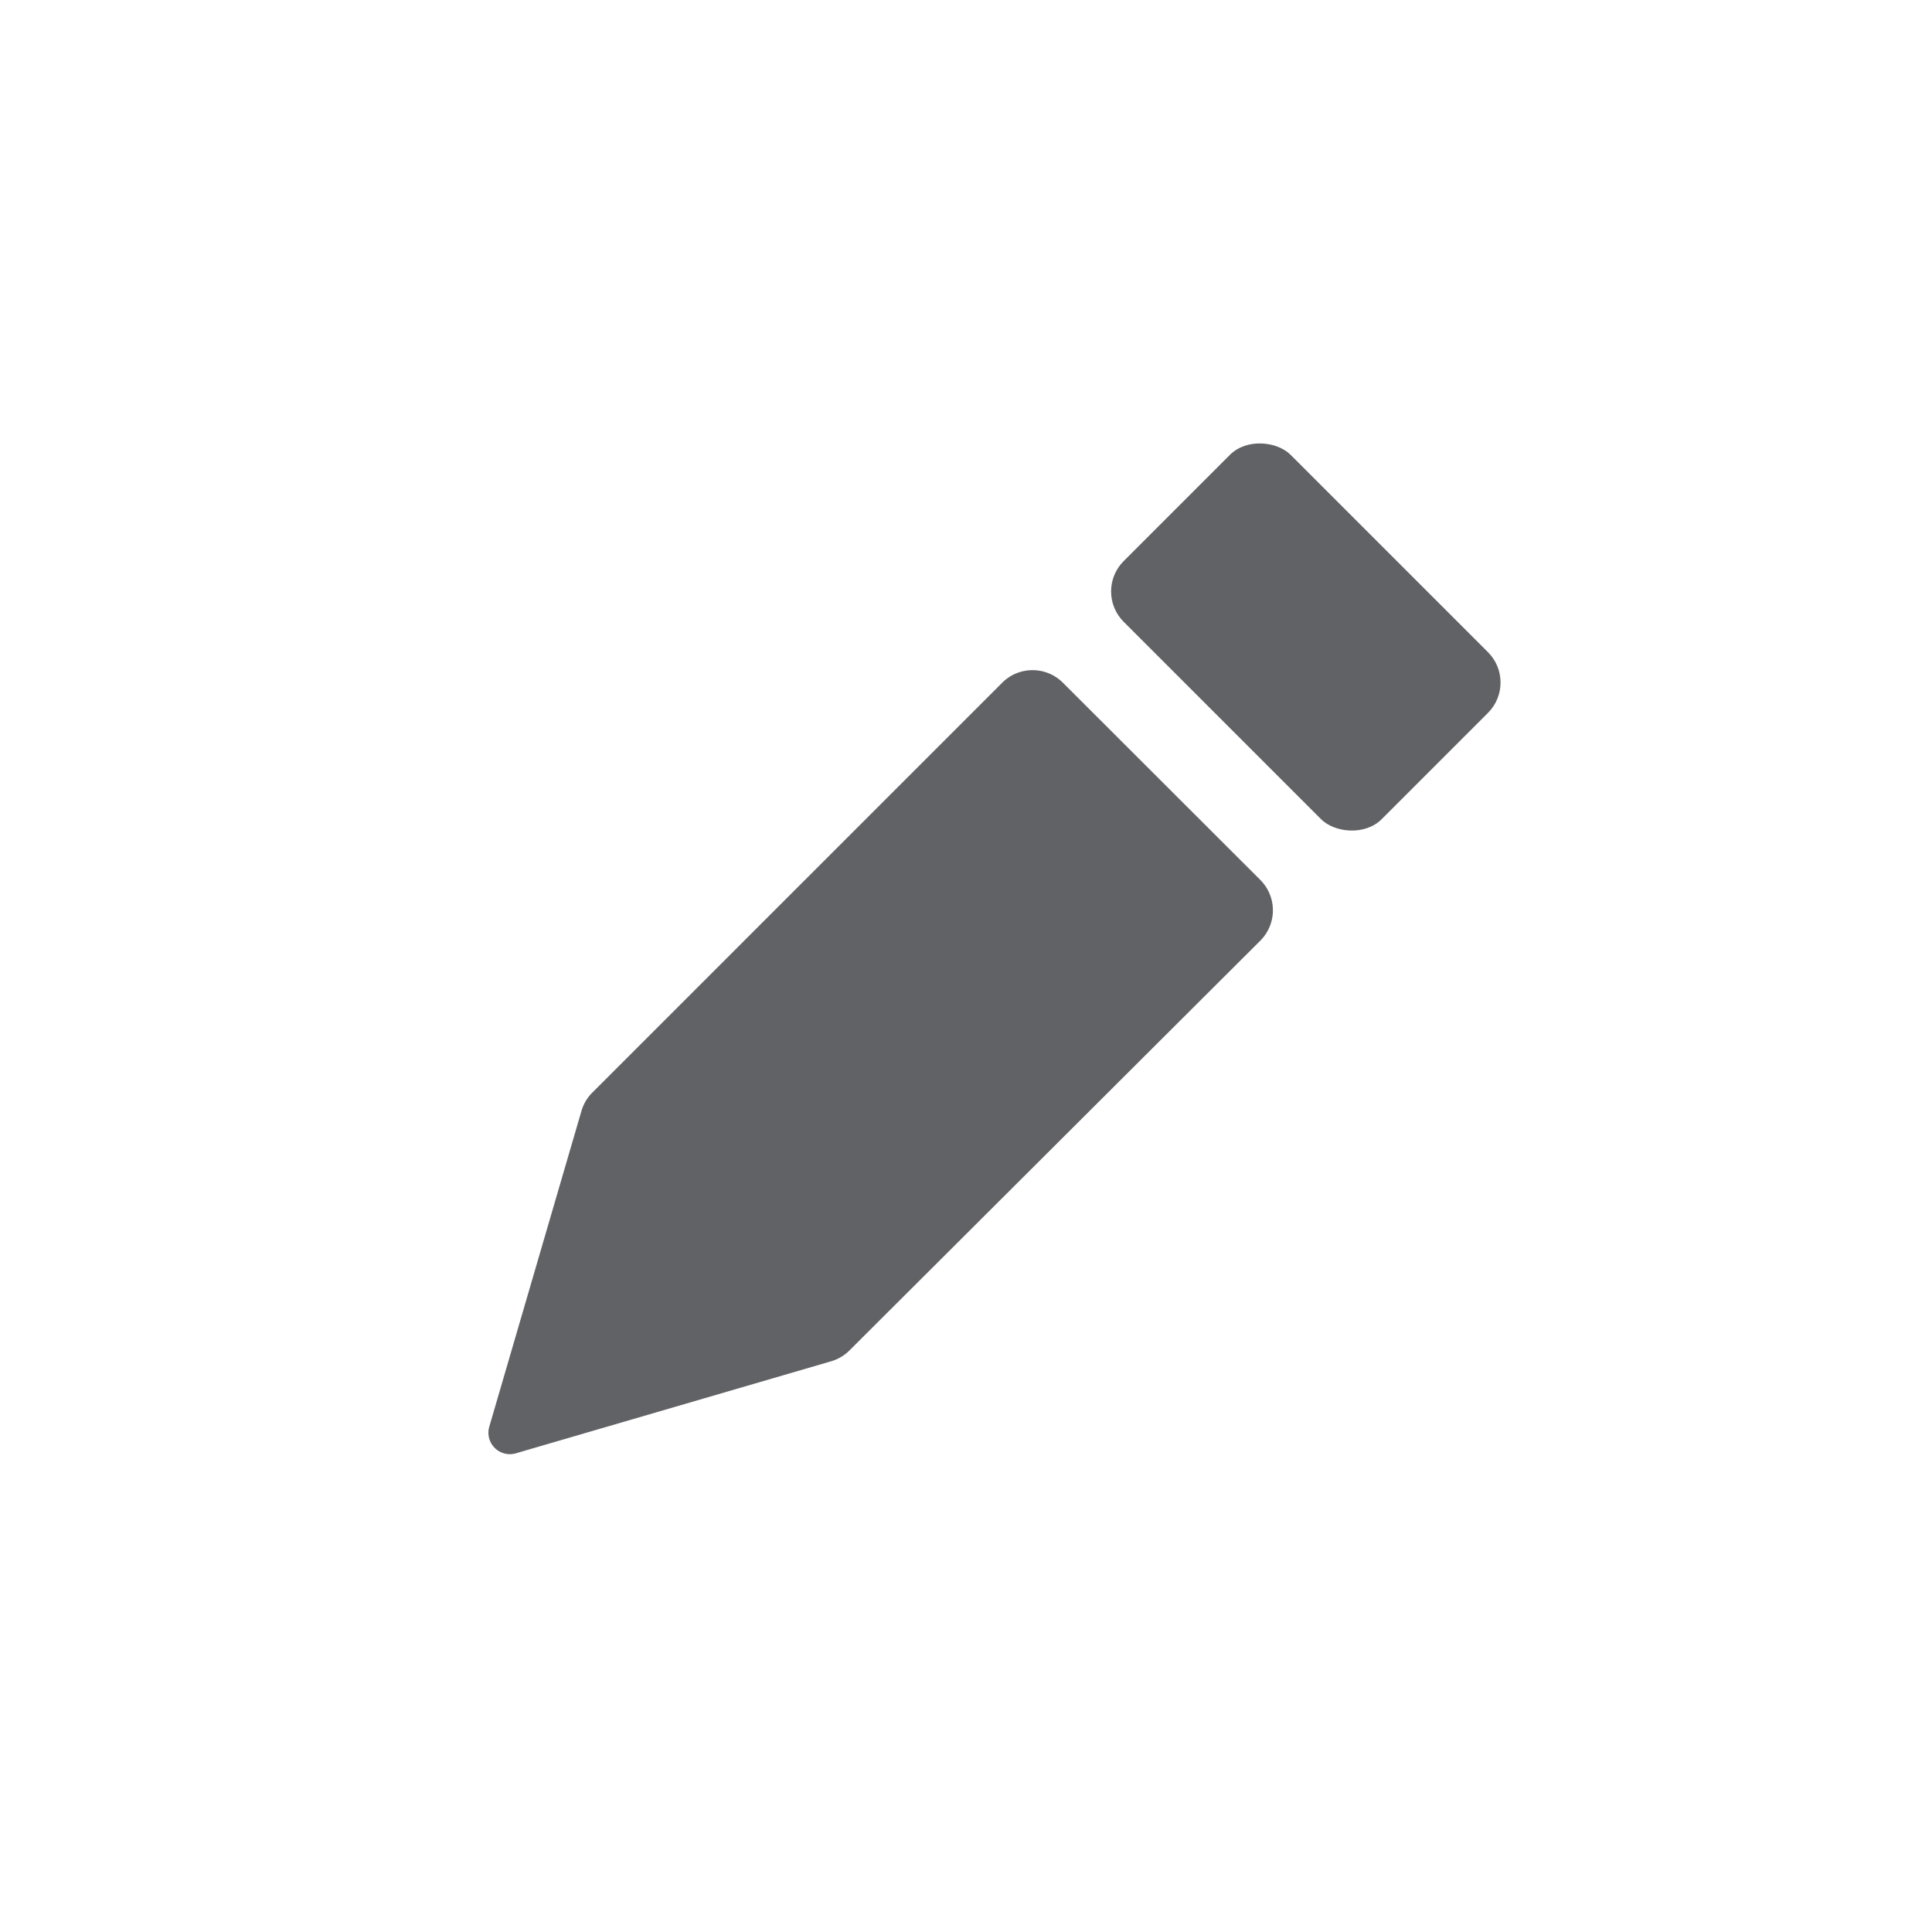 <svg xmlns="http://www.w3.org/2000/svg" viewBox="0 0 90 90"><title>pencil</title><path d="M46.69,31.8,27.6,50.89a2,2,0,0,0-.51.85l-4.3,14.73A1,1,0,0,0,24,67.71l14.73-4.3a2,2,0,0,0,.85-.51L58.71,43.82a2,2,0,0,0,0-2.83L49.51,31.8A2,2,0,0,0,46.69,31.8Z" style="fill:#616265"/><rect x="55.33" y="21.18" width="11" height="17" rx="2" ry="2" transform="translate(-3.17 51.7) rotate(-45)" style="fill:#616265"/></svg>